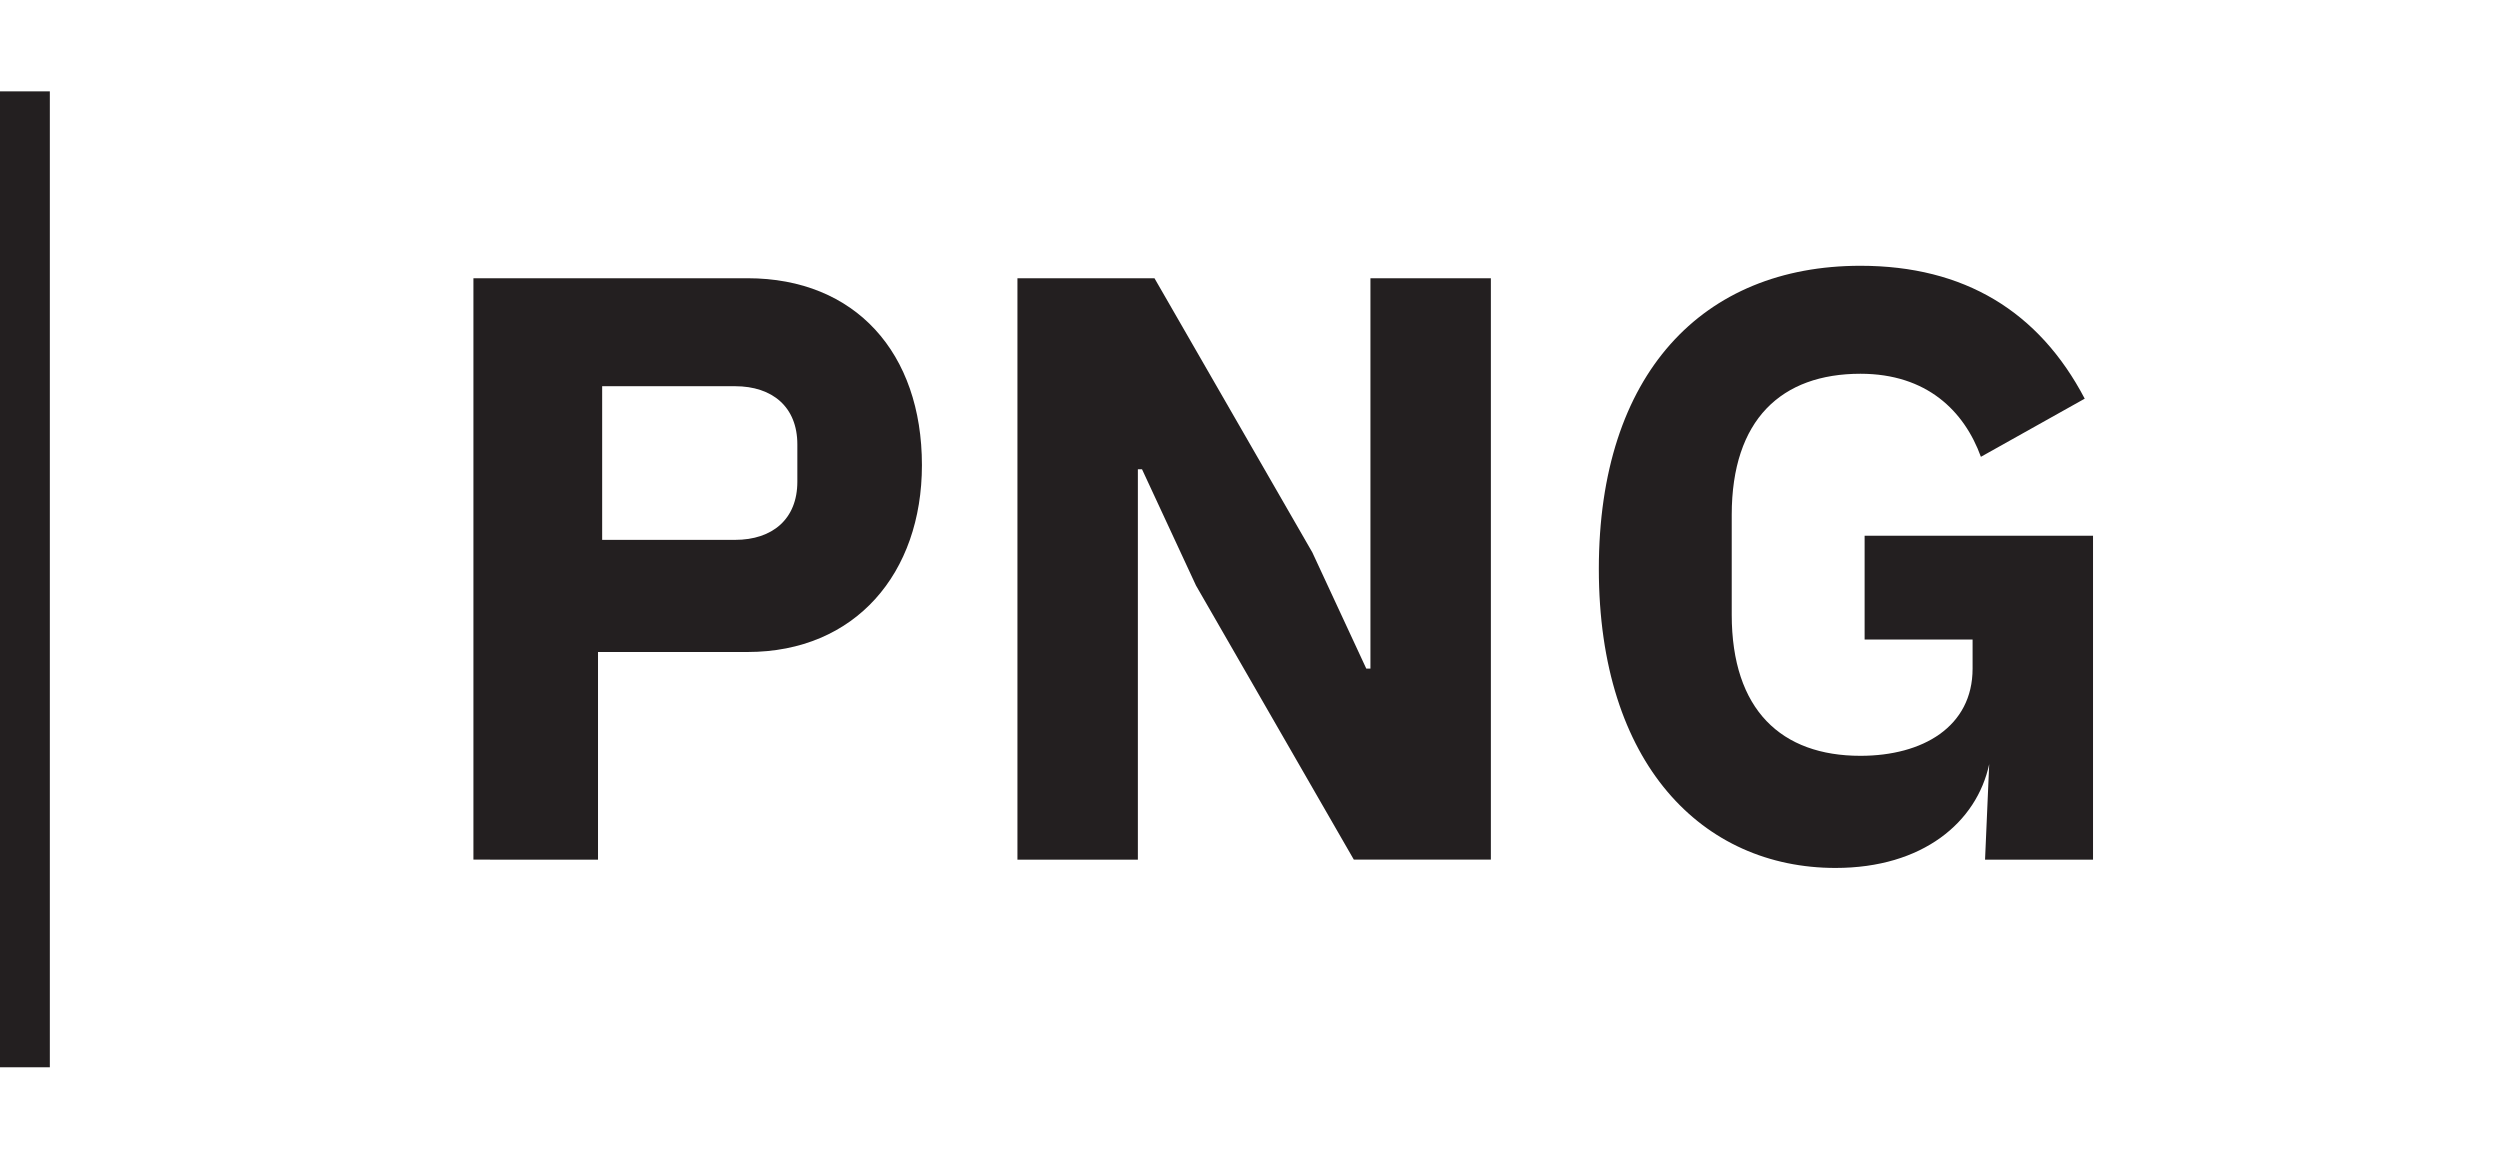 <?xml version="1.0" encoding="utf-8"?>
<!-- Generator: Adobe Illustrator 28.0.0, SVG Export Plug-In . SVG Version: 6.00 Build 0)  -->
<svg version="1.1" id="Layer_1" xmlns="http://www.w3.org/2000/svg" xmlns:xlink="http://www.w3.org/1999/xlink" x="0px" y="0px"
	 viewBox="0 0 60.2 27.9" style="enable-background:new 0 0 60.2 27.9;" xml:space="preserve">
<style type="text/css">
	.st0{fill:#231F20;}
</style>
<rect y="2.2" class="st0" width="1.2" height="23.5"/>
<g>
	<path class="st0" d="M11.4,20.7v-14H18c2.6,0,4.2,1.8,4.2,4.5c0,2.6-1.6,4.5-4.2,4.5h-3.6v5H11.4z M14.5,13h3.2
		c0.9,0,1.5-0.5,1.5-1.4v-0.9c0-0.9-0.6-1.4-1.5-1.4h-3.2V13z"/>
	<path class="st0" d="M28.8,14.1l-1.3-2.8h-0.1v9.4h-2.9v-14h3.3l3.8,6.6l1.3,2.8H33V6.7h2.9v14h-3.3L28.8,14.1z"/>
	<path class="st0" d="M47.9,18.4L47.9,18.4c-0.3,1.4-1.6,2.5-3.7,2.5c-3.2,0-5.7-2.5-5.7-7.2s2.5-7.3,6.3-7.3c2.5,0,4.3,1.1,5.4,3.2
		L47.7,11c-0.4-1.1-1.3-2-2.9-2c-1.9,0-3.1,1.1-3.1,3.4v2.4c0,2.3,1.2,3.4,3.1,3.4c1.5,0,2.7-0.7,2.7-2.1v-0.7h-2.6v-2.5h5.5v7.8
		h-2.6L47.9,18.4L47.9,18.4z"/>
</g>
</svg>
